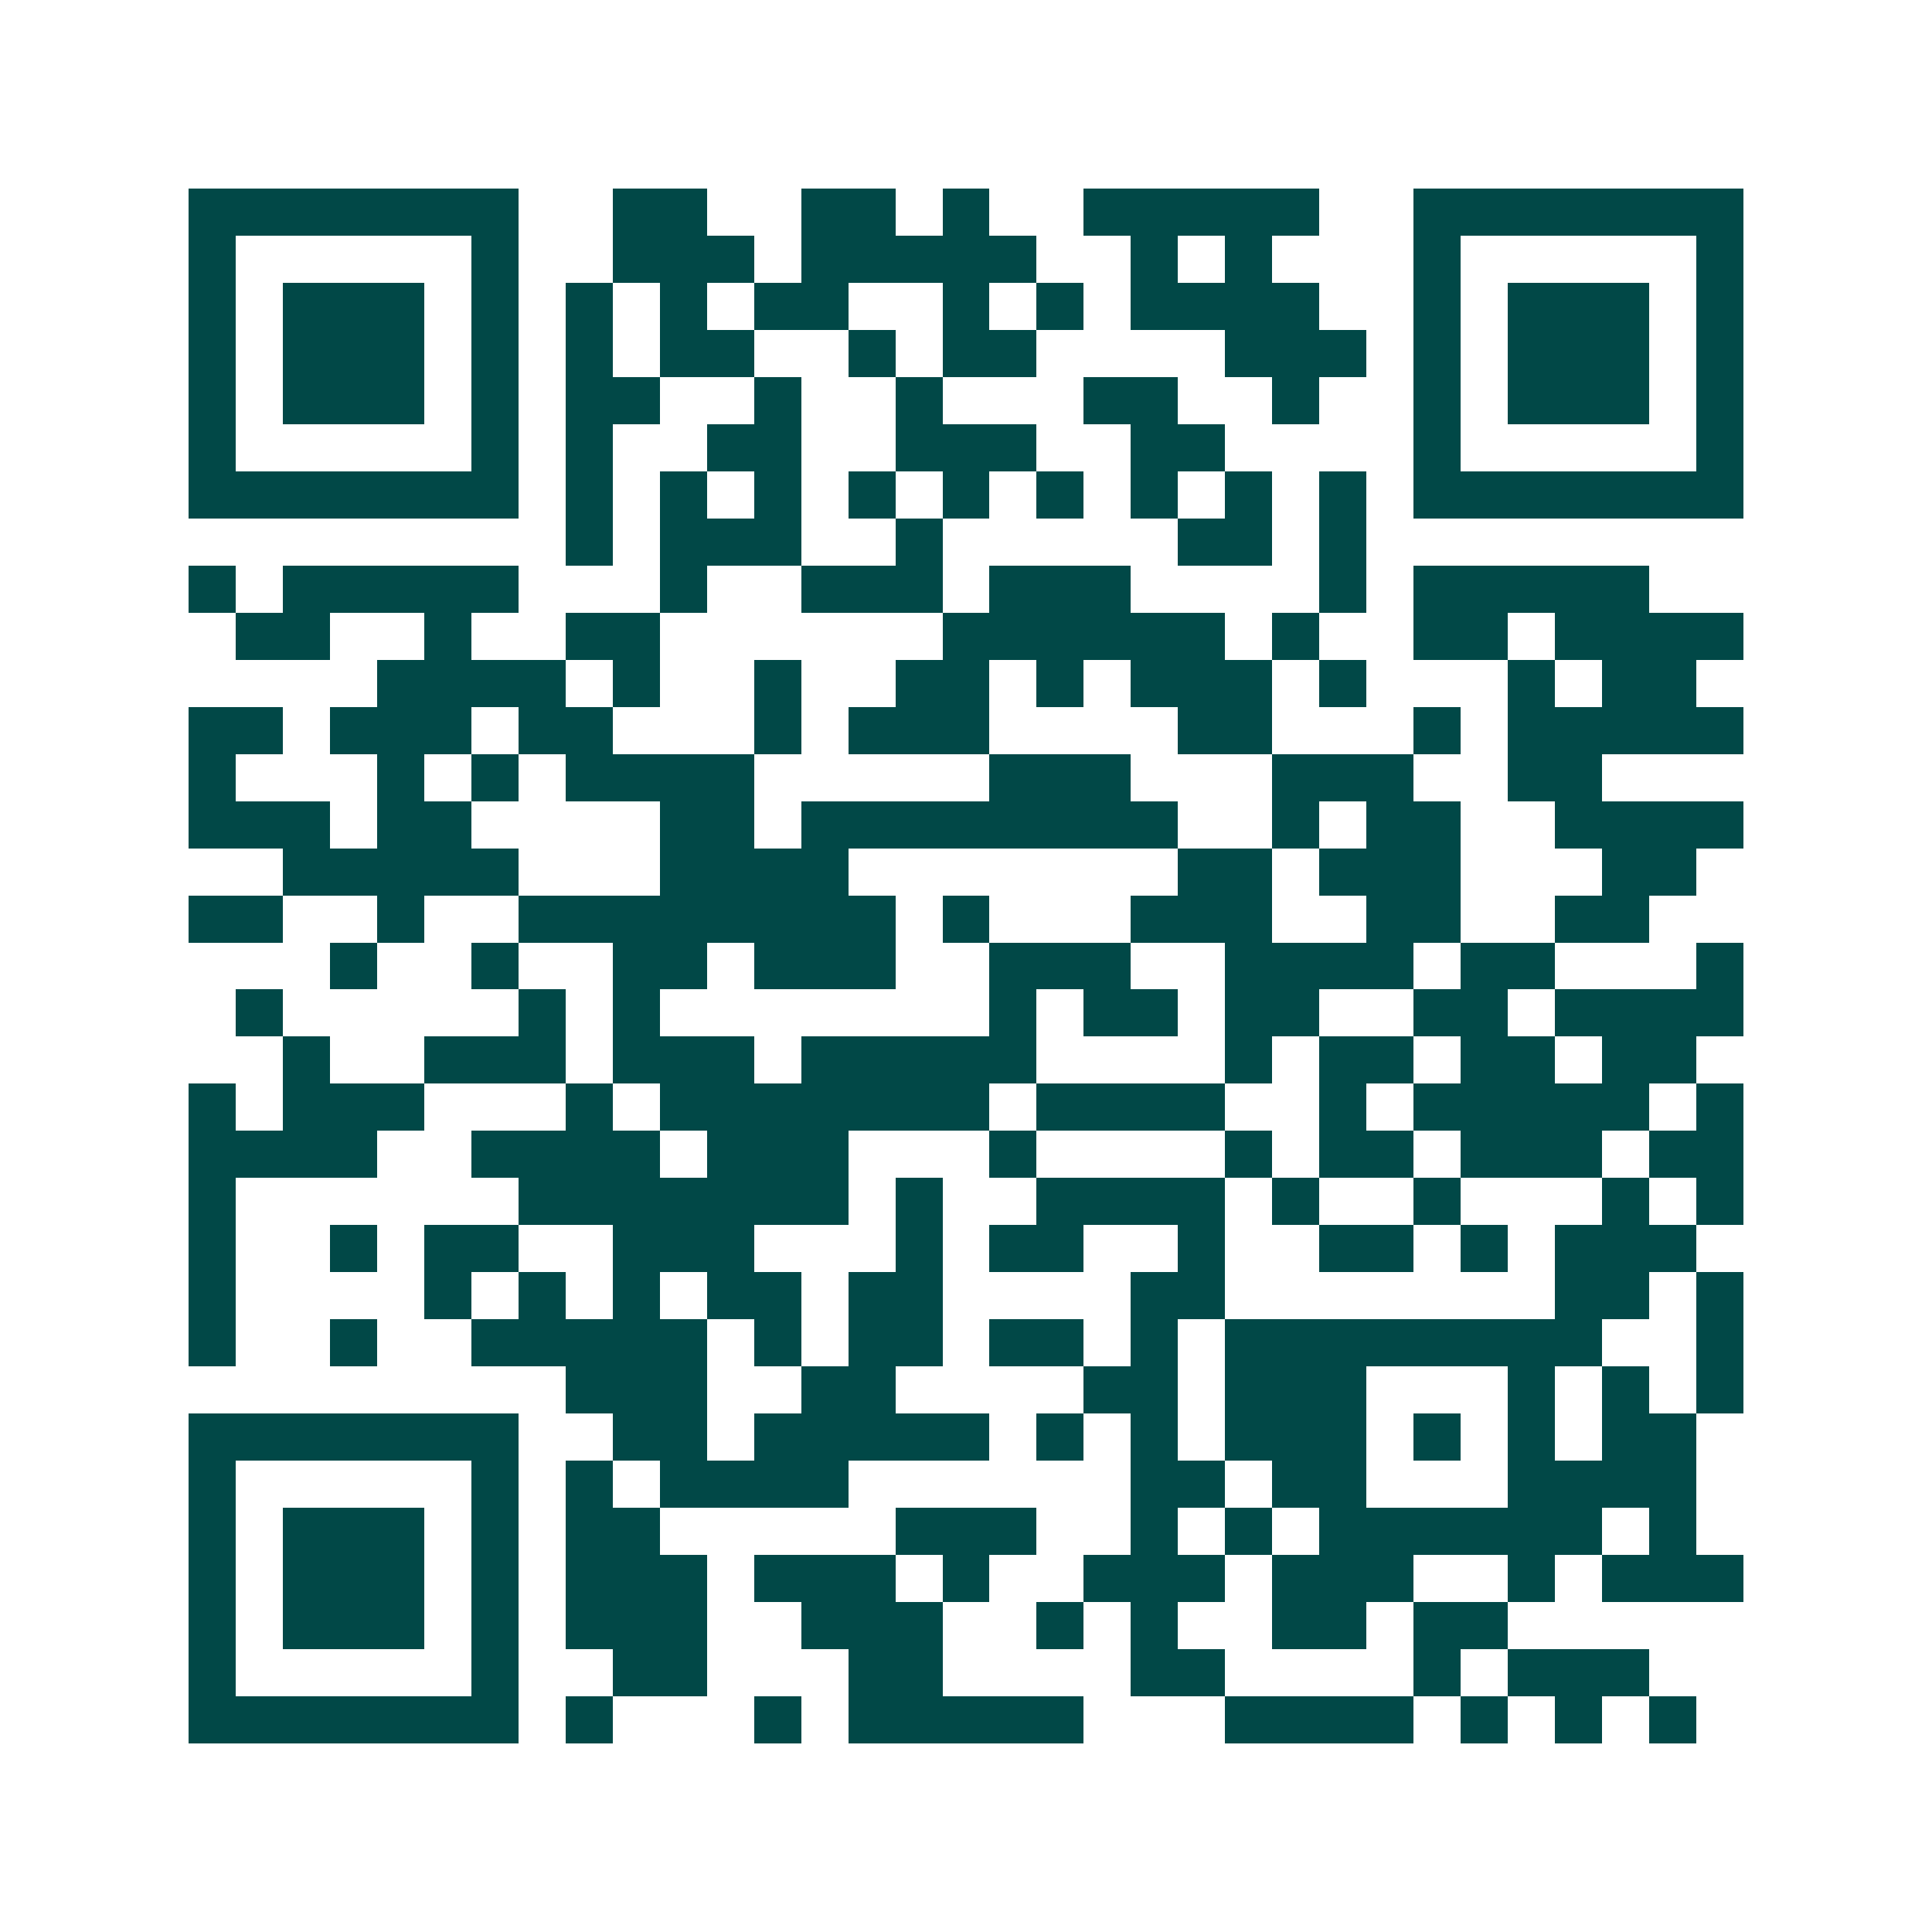 <svg xmlns="http://www.w3.org/2000/svg" width="200" height="200" viewBox="0 0 41 41" shape-rendering="crispEdges"><path fill="#ffffff" d="M0 0h41v41H0z"/><path stroke="#014847" d="M4 4.5h7m2 0h2m2 0h2m1 0h1m2 0h5m2 0h7M4 5.5h1m5 0h1m2 0h3m1 0h5m2 0h1m1 0h1m3 0h1m5 0h1M4 6.5h1m1 0h3m1 0h1m1 0h1m1 0h1m1 0h2m2 0h1m1 0h1m1 0h4m2 0h1m1 0h3m1 0h1M4 7.5h1m1 0h3m1 0h1m1 0h1m1 0h2m2 0h1m1 0h2m4 0h3m1 0h1m1 0h3m1 0h1M4 8.5h1m1 0h3m1 0h1m1 0h2m2 0h1m2 0h1m3 0h2m2 0h1m2 0h1m1 0h3m1 0h1M4 9.5h1m5 0h1m1 0h1m2 0h2m2 0h3m2 0h2m4 0h1m5 0h1M4 10.5h7m1 0h1m1 0h1m1 0h1m1 0h1m1 0h1m1 0h1m1 0h1m1 0h1m1 0h1m1 0h7M12 11.5h1m1 0h3m2 0h1m5 0h2m1 0h1M4 12.5h1m1 0h5m3 0h1m2 0h3m1 0h3m4 0h1m1 0h5M5 13.5h2m2 0h1m2 0h2m6 0h6m1 0h1m2 0h2m1 0h4M8 14.5h4m1 0h1m2 0h1m2 0h2m1 0h1m1 0h3m1 0h1m3 0h1m1 0h2M4 15.5h2m1 0h3m1 0h2m3 0h1m1 0h3m4 0h2m3 0h1m1 0h5M4 16.5h1m3 0h1m1 0h1m1 0h4m5 0h3m3 0h3m2 0h2M4 17.5h3m1 0h2m4 0h2m1 0h8m2 0h1m1 0h2m2 0h4M6 18.5h5m3 0h4m7 0h2m1 0h3m3 0h2M4 19.5h2m2 0h1m2 0h8m1 0h1m3 0h3m2 0h2m2 0h2M7 20.5h1m2 0h1m2 0h2m1 0h3m2 0h3m2 0h4m1 0h2m3 0h1M5 21.5h1m5 0h1m1 0h1m7 0h1m1 0h2m1 0h2m2 0h2m1 0h4M6 22.5h1m2 0h3m1 0h3m1 0h5m4 0h1m1 0h2m1 0h2m1 0h2M4 23.5h1m1 0h3m3 0h1m1 0h7m1 0h4m2 0h1m1 0h5m1 0h1M4 24.5h4m2 0h4m1 0h3m3 0h1m4 0h1m1 0h2m1 0h3m1 0h2M4 25.5h1m6 0h7m1 0h1m2 0h4m1 0h1m2 0h1m3 0h1m1 0h1M4 26.5h1m2 0h1m1 0h2m2 0h3m3 0h1m1 0h2m2 0h1m2 0h2m1 0h1m1 0h3M4 27.5h1m4 0h1m1 0h1m1 0h1m1 0h2m1 0h2m4 0h2m7 0h2m1 0h1M4 28.5h1m2 0h1m2 0h5m1 0h1m1 0h2m1 0h2m1 0h1m1 0h8m2 0h1M12 29.5h3m2 0h2m4 0h2m1 0h3m3 0h1m1 0h1m1 0h1M4 30.5h7m2 0h2m1 0h5m1 0h1m1 0h1m1 0h3m1 0h1m1 0h1m1 0h2M4 31.5h1m5 0h1m1 0h1m1 0h4m6 0h2m1 0h2m3 0h4M4 32.5h1m1 0h3m1 0h1m1 0h2m5 0h3m2 0h1m1 0h1m1 0h6m1 0h1M4 33.5h1m1 0h3m1 0h1m1 0h3m1 0h3m1 0h1m2 0h3m1 0h3m2 0h1m1 0h3M4 34.5h1m1 0h3m1 0h1m1 0h3m2 0h3m2 0h1m1 0h1m2 0h2m1 0h2M4 35.5h1m5 0h1m2 0h2m3 0h2m4 0h2m4 0h1m1 0h3M4 36.5h7m1 0h1m3 0h1m1 0h5m3 0h4m1 0h1m1 0h1m1 0h1"/></svg>

